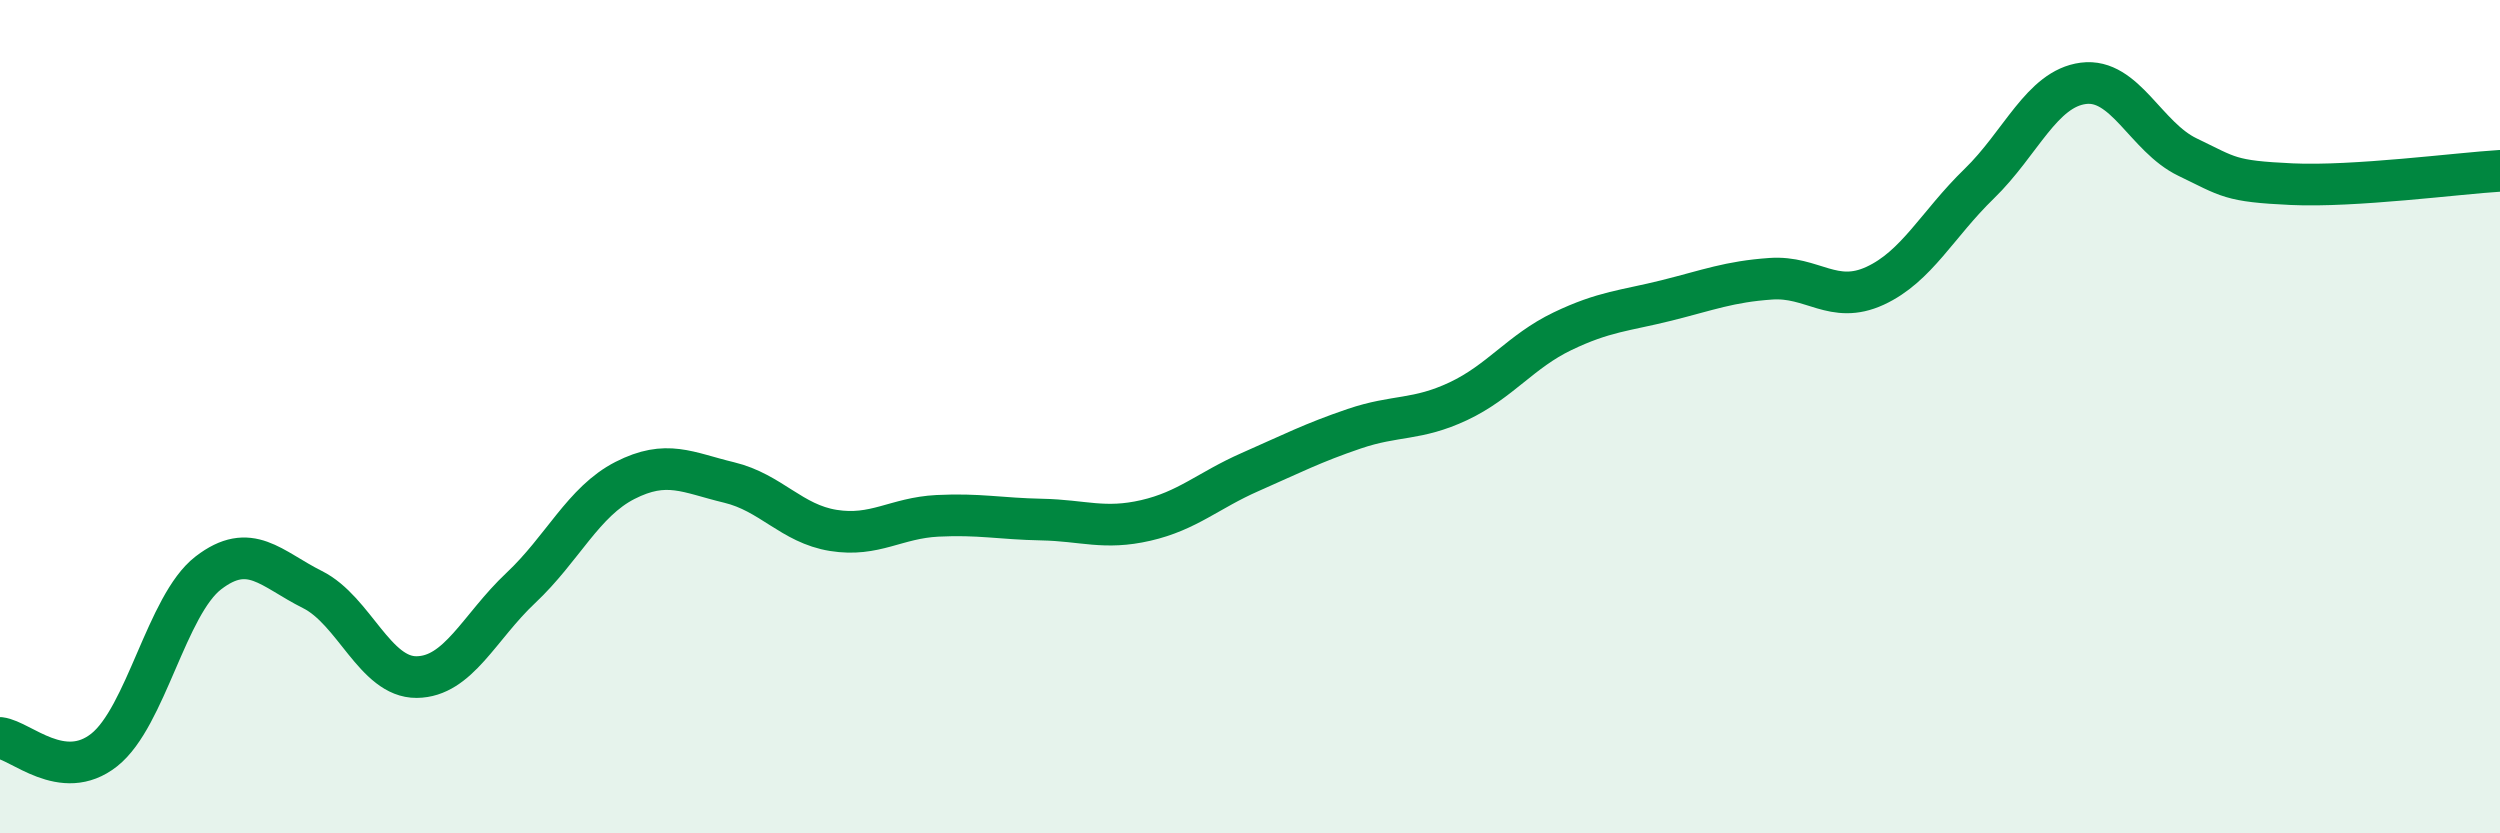 
    <svg width="60" height="20" viewBox="0 0 60 20" xmlns="http://www.w3.org/2000/svg">
      <path
        d="M 0,17.71 C 0.5,17.77 1.5,18.79 2.5,18 C 3.5,17.21 4,14.52 5,13.75 C 6,12.98 6.5,13.65 7.5,14.15 C 8.5,14.65 9,16.26 10,16.25 C 11,16.24 11.5,15.05 12.5,14.11 C 13.5,13.17 14,12.04 15,11.53 C 16,11.02 16.5,11.34 17.5,11.58 C 18.5,11.82 19,12.57 20,12.73 C 21,12.89 21.5,12.43 22.5,12.38 C 23.5,12.33 24,12.45 25,12.47 C 26,12.49 26.5,12.72 27.5,12.49 C 28.5,12.26 29,11.77 30,11.33 C 31,10.89 31.5,10.63 32.5,10.29 C 33.5,9.95 34,10.1 35,9.63 C 36,9.16 36.5,8.43 37.5,7.95 C 38.5,7.47 39,7.46 40,7.21 C 41,6.96 41.5,6.76 42.5,6.69 C 43.5,6.62 44,7.32 45,6.86 C 46,6.4 46.5,5.38 47.5,4.41 C 48.5,3.44 49,2.13 50,2 C 51,1.87 51.5,3.29 52.5,3.77 C 53.5,4.25 53.5,4.35 55,4.42 C 56.5,4.49 59,4.16 60,4.1L60 20L0 20Z"
        fill="#008740"
        opacity="0.1"
        stroke-linecap="round"
        stroke-linejoin="round"
      />
      <path
        d="M 0,17.71 C 0.5,17.77 1.5,18.79 2.5,18 C 3.5,17.21 4,14.52 5,13.75 C 6,12.98 6.5,13.65 7.5,14.15 C 8.5,14.65 9,16.26 10,16.25 C 11,16.24 11.5,15.05 12.5,14.11 C 13.5,13.17 14,12.04 15,11.53 C 16,11.02 16.5,11.34 17.5,11.58 C 18.5,11.82 19,12.57 20,12.73 C 21,12.89 21.5,12.43 22.5,12.38 C 23.5,12.33 24,12.45 25,12.47 C 26,12.49 26.5,12.72 27.5,12.49 C 28.5,12.26 29,11.77 30,11.33 C 31,10.89 31.5,10.63 32.5,10.29 C 33.5,9.95 34,10.1 35,9.63 C 36,9.16 36.5,8.43 37.5,7.95 C 38.5,7.47 39,7.46 40,7.21 C 41,6.96 41.5,6.76 42.5,6.69 C 43.5,6.62 44,7.32 45,6.86 C 46,6.4 46.5,5.38 47.5,4.41 C 48.5,3.44 49,2.13 50,2 C 51,1.87 51.5,3.29 52.5,3.77 C 53.5,4.25 53.5,4.35 55,4.42 C 56.5,4.49 59,4.16 60,4.1"
        stroke="#008740"
        stroke-width="1"
        fill="none"
        stroke-linecap="round"
        stroke-linejoin="round"
      />
    </svg>
  